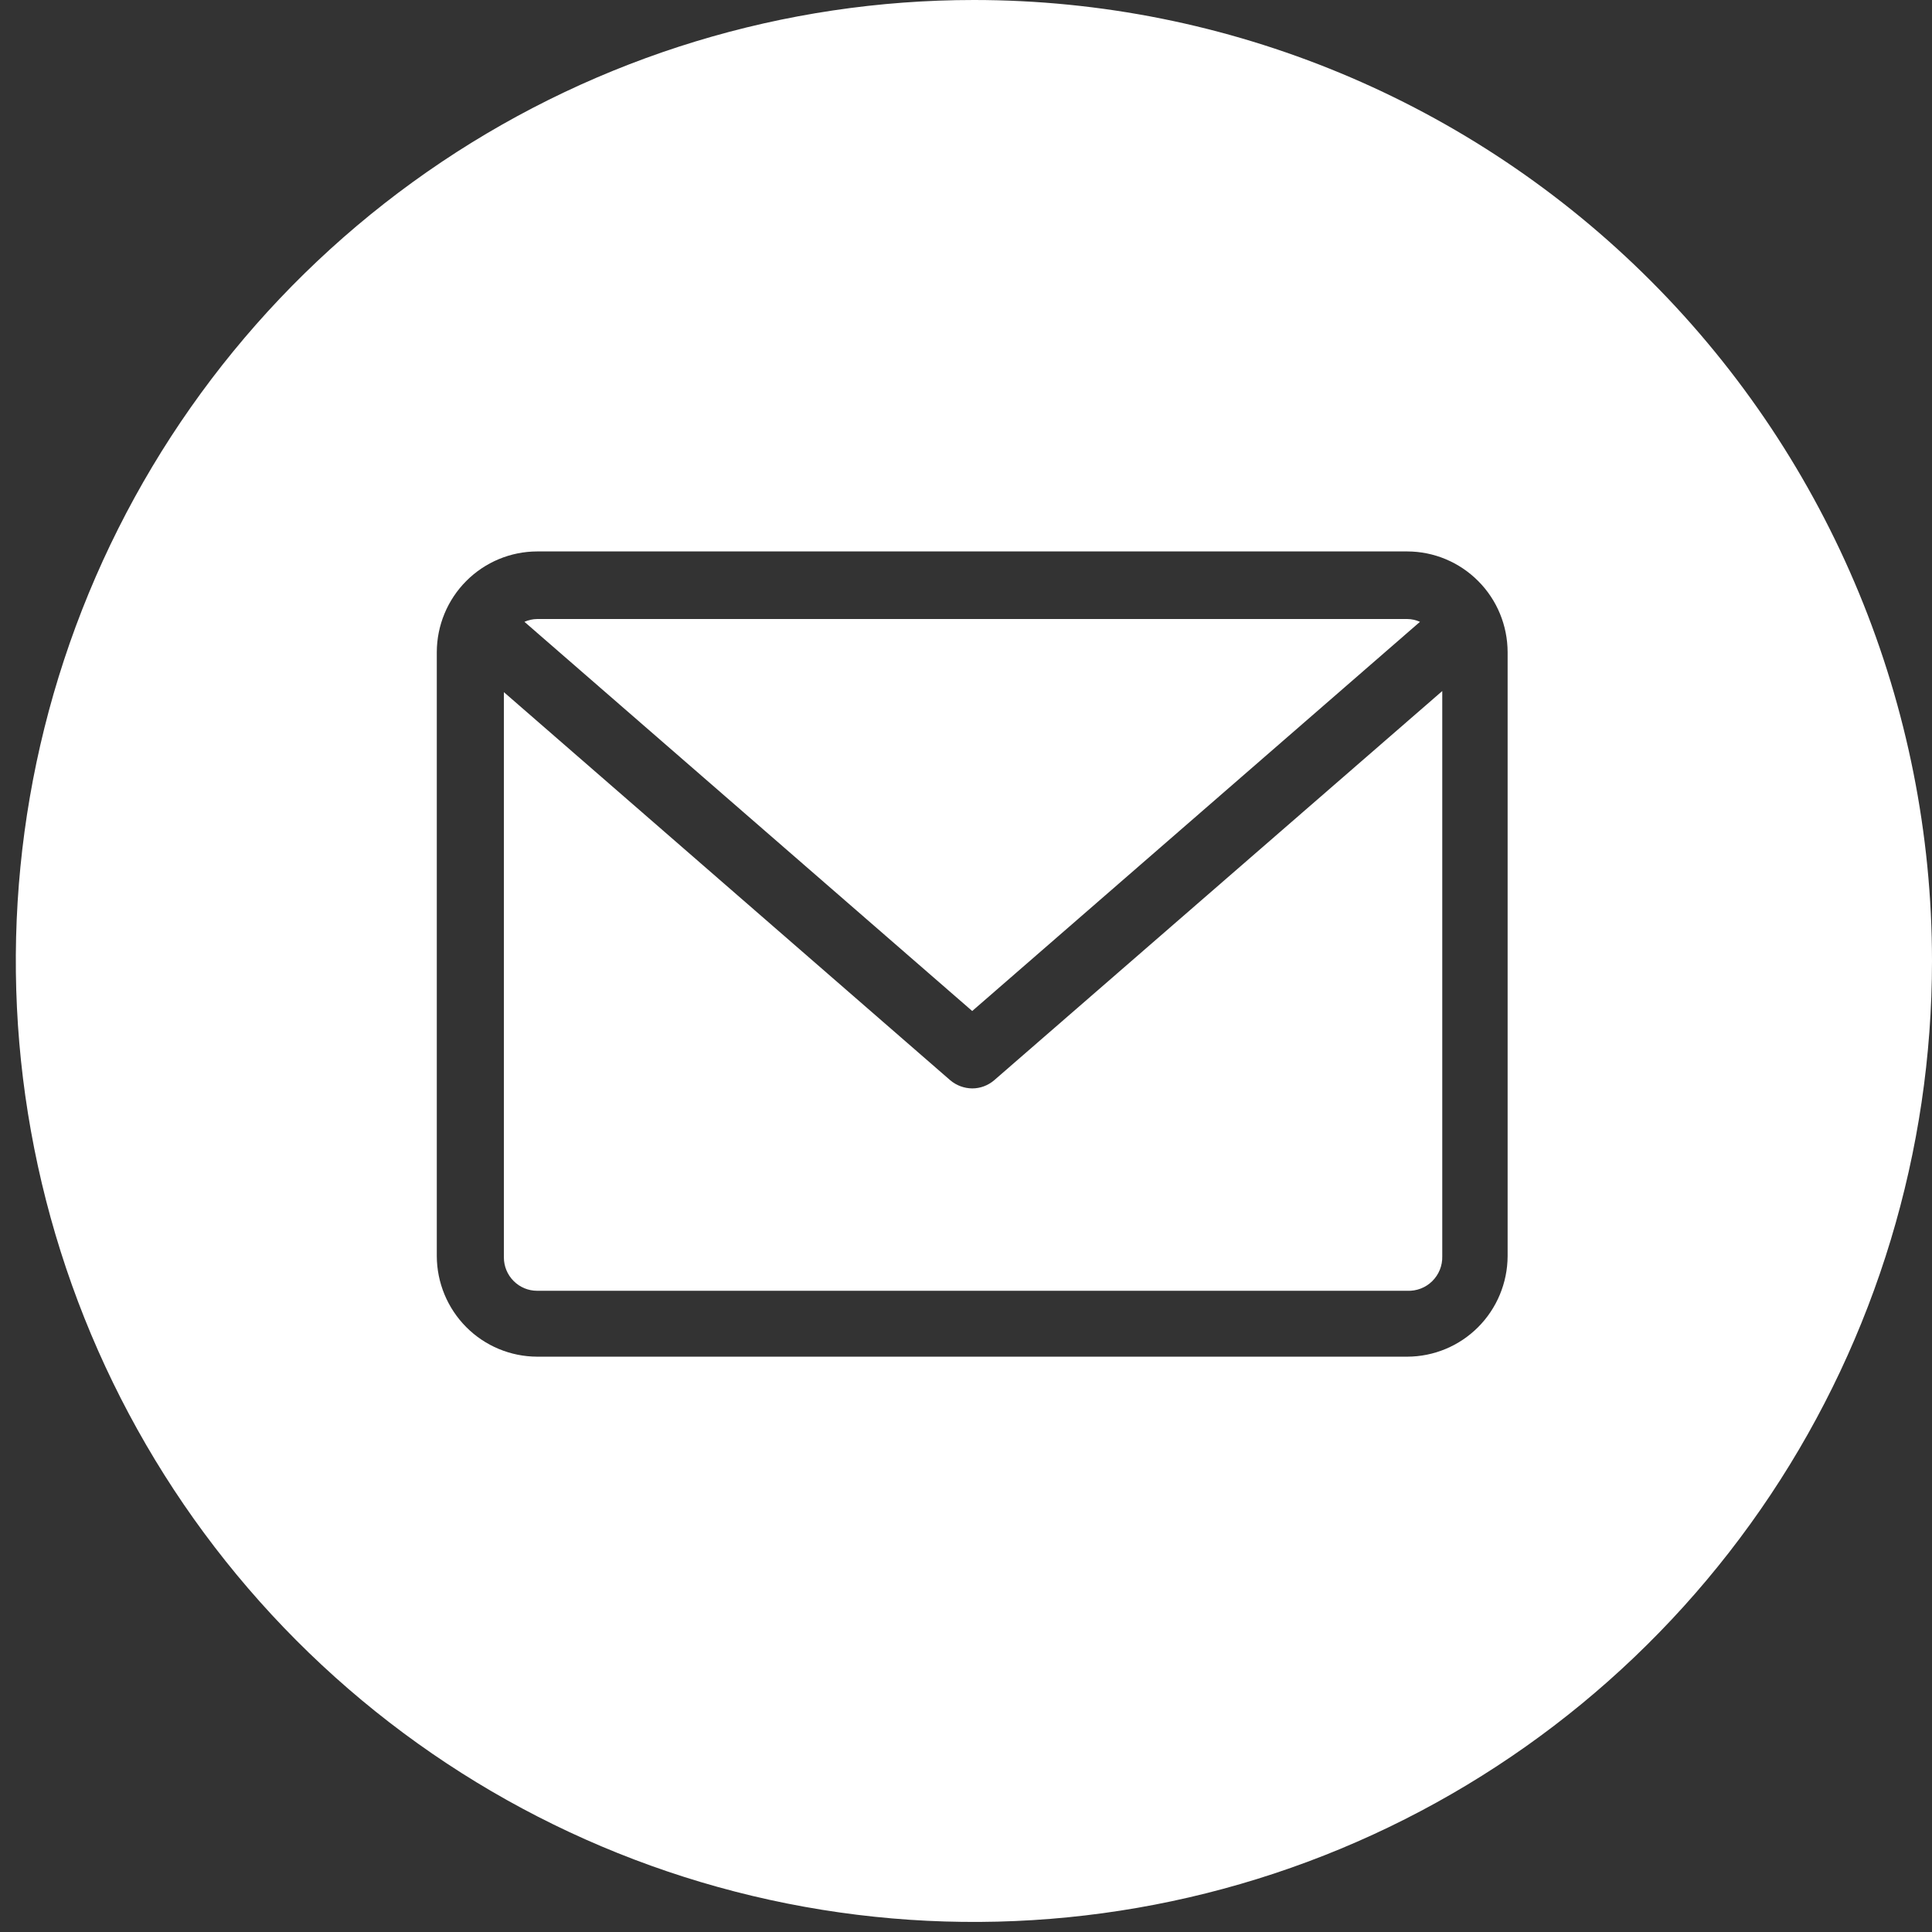 <svg width="47" height="47" viewBox="0 0 47 47" fill="none" xmlns="http://www.w3.org/2000/svg">
<rect x="0" y="0" width="47" height="47" fill="#333333" stroke="none"/>
<path d="M23.651 26.478C23.455 26.476 23.266 26.406 23.116 26.279L12.258 16.838V30.59C12.258 30.805 12.343 31.011 12.495 31.163C12.647 31.316 12.852 31.401 13.067 31.401H34.236C34.347 31.406 34.459 31.387 34.563 31.347C34.668 31.307 34.763 31.245 34.842 31.167C34.922 31.088 34.985 30.994 35.027 30.89C35.069 30.786 35.089 30.674 35.086 30.562V16.811L24.186 26.279C24.037 26.407 23.848 26.478 23.651 26.478Z" fill="white"/>
<path d="M23.692 0C19.082 0 14.576 1.371 10.743 3.94C6.91 6.509 3.923 10.16 2.159 14.431C0.395 18.703 -0.067 23.404 0.833 27.939C1.732 32.473 3.952 36.639 7.211 39.908C10.471 43.178 14.624 45.404 19.145 46.306C23.666 47.208 28.353 46.745 32.612 44.976C36.871 43.207 40.511 40.21 43.072 36.366C45.633 32.521 47 28.001 47 23.378C47 17.178 44.544 11.231 40.173 6.847C35.802 2.463 29.874 0 23.692 0V0ZM36.676 30.563C36.672 31.21 36.414 31.83 35.957 32.287C35.5 32.745 34.881 33.002 34.236 33.004H13.067C12.42 33.002 11.8 32.744 11.343 32.285C10.886 31.826 10.628 31.205 10.626 30.556V15.863C10.628 15.214 10.886 14.592 11.343 14.134C11.8 13.675 12.42 13.416 13.067 13.415H34.236C34.882 13.416 35.502 13.675 35.959 14.134C36.417 14.592 36.674 15.214 36.676 15.863V30.563Z" fill="white"/>
<path d="M34.544 15.127C34.447 15.084 34.342 15.06 34.236 15.059H13.067C12.96 15.06 12.855 15.084 12.758 15.127L23.651 24.595L34.544 15.127Z" fill="white"/>
</svg>

